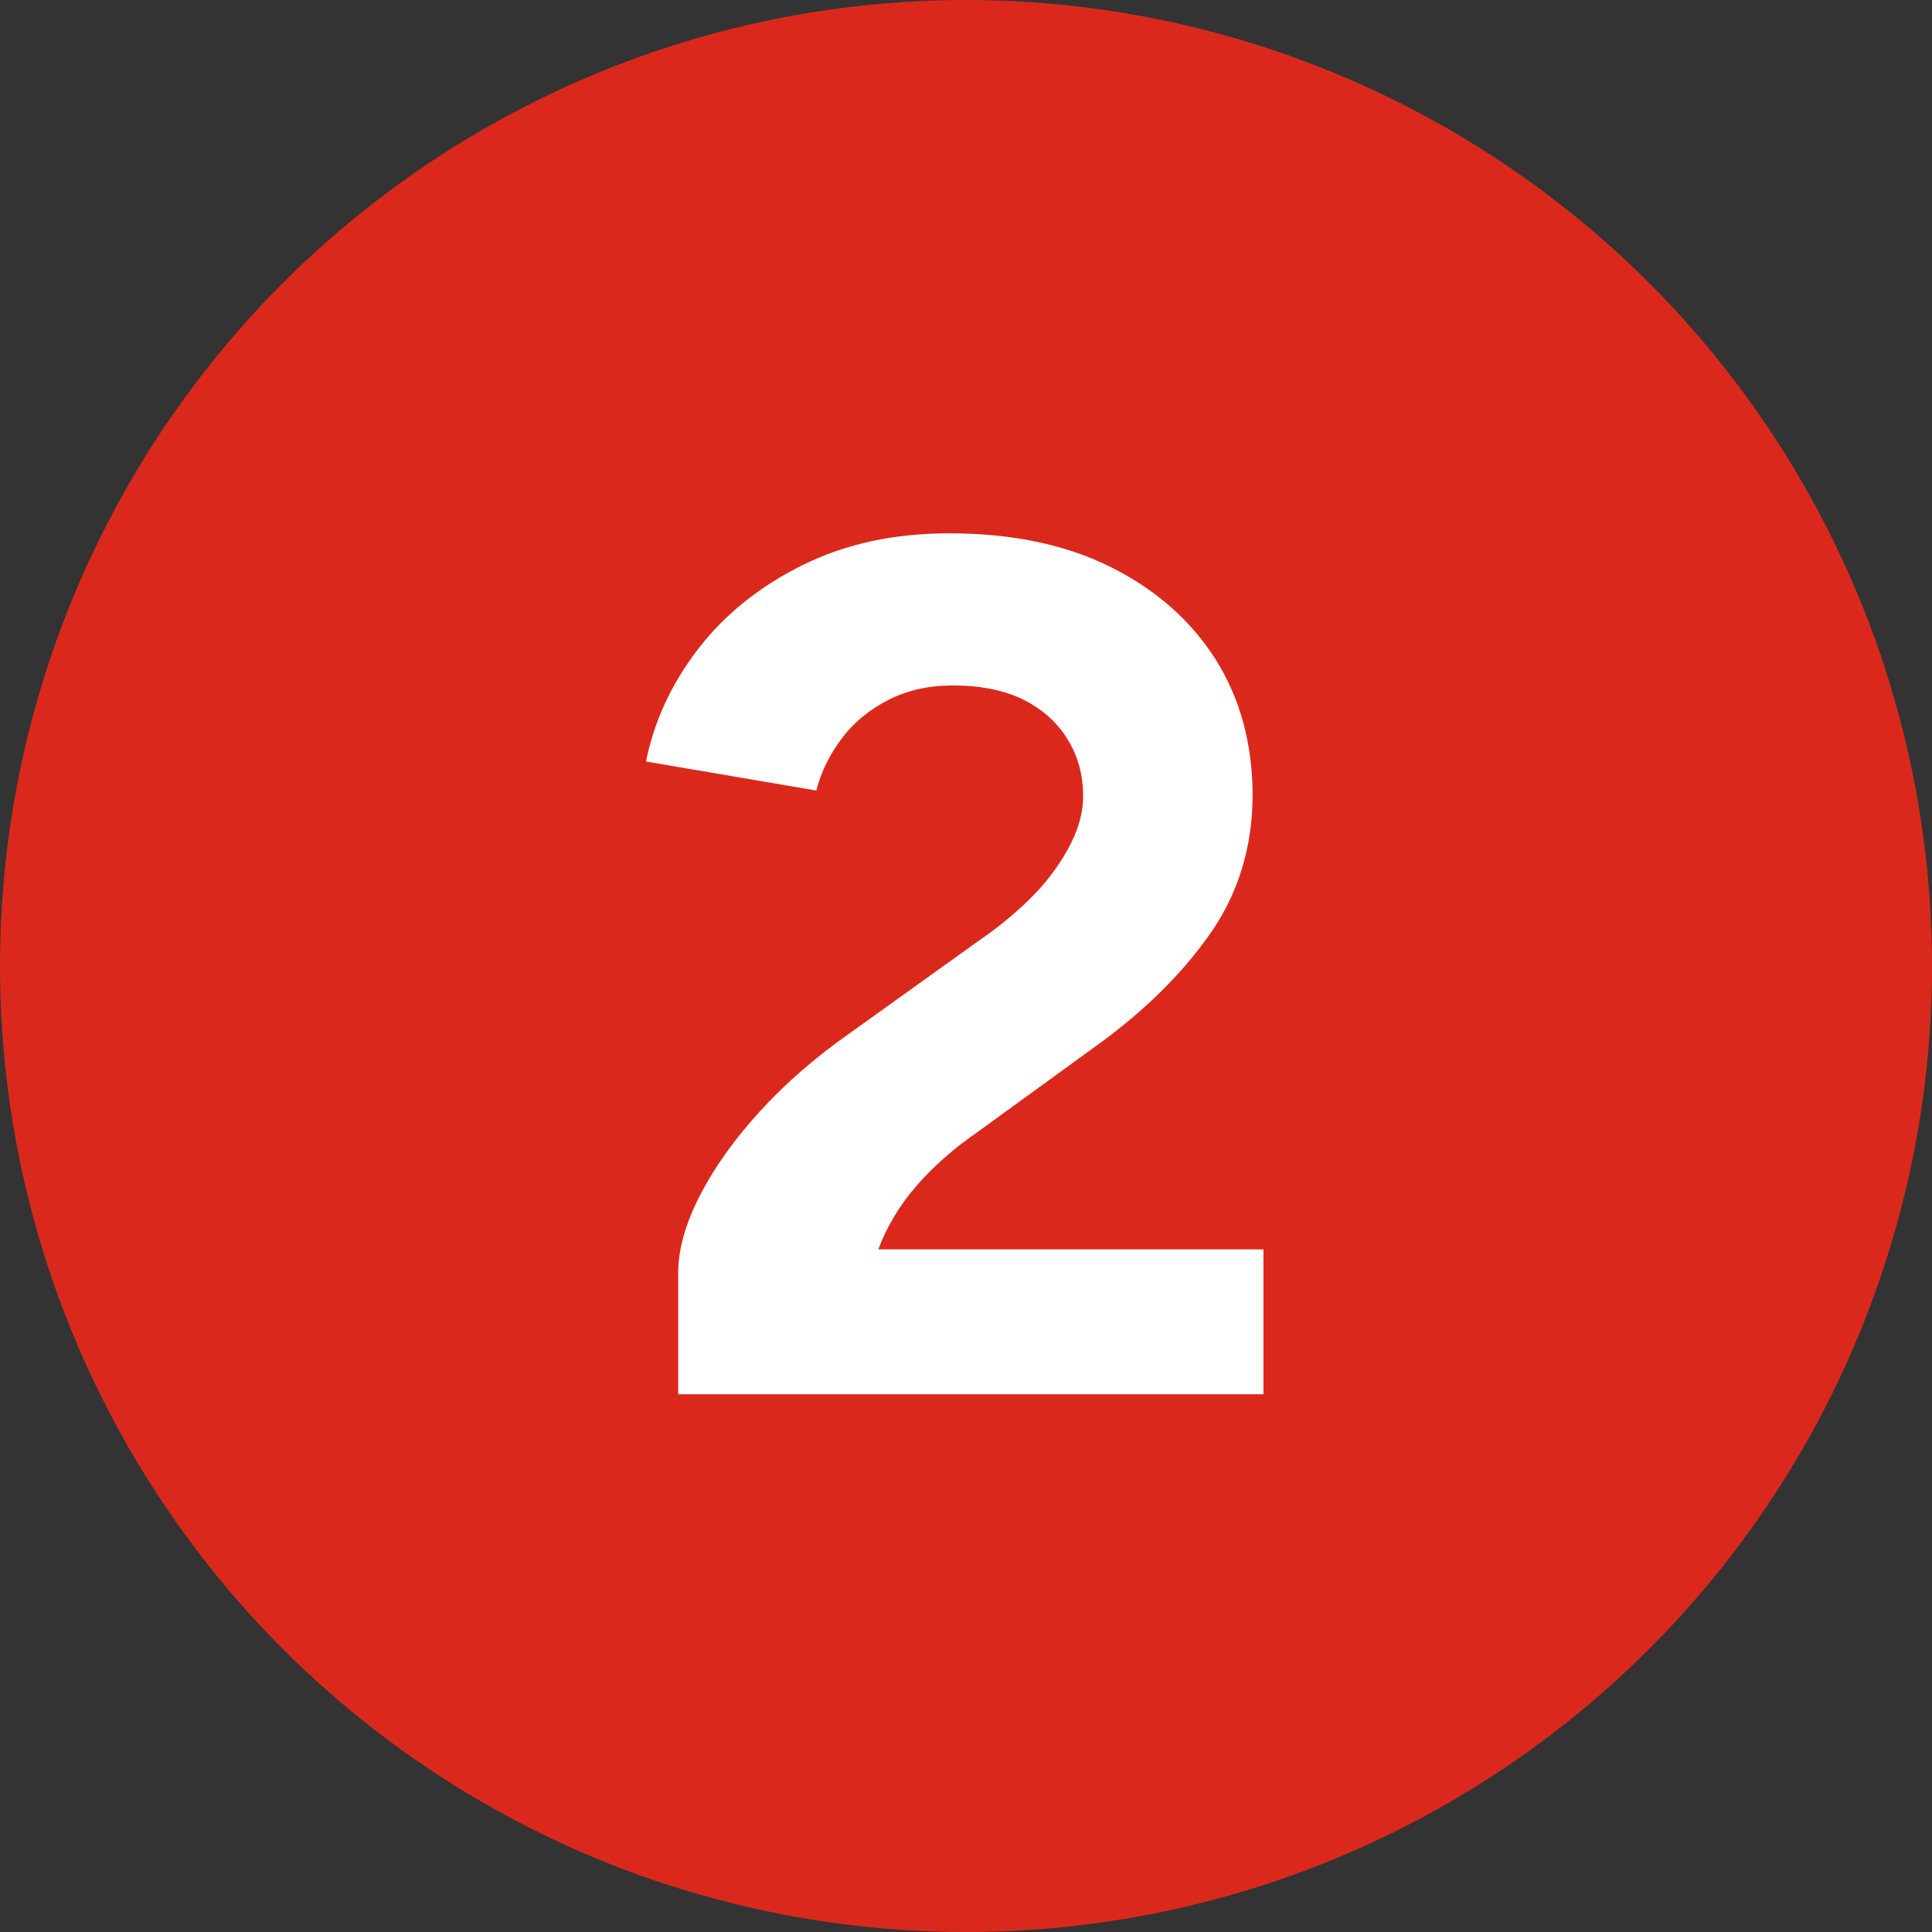 <?xml version="1.0" encoding="UTF-8"?>
<svg id="Layer_1" xmlns="http://www.w3.org/2000/svg" version="1.1" viewBox="0 0 48 48">
  <rect x="0" y="0" width="48" height="48" fill="#333333" stroke="none"/>
  <!-- Generator: Adobe Illustrator 29.8.1, SVG Export Plug-In . SVG Version: 2.1.1 Build 2)  -->
  <defs>
    <style>
      .st0 {
        fill: #fff;
      }

      .st1 {
        fill: #da291c;
      }
    </style>
  </defs>
  <circle class="st1" cx="24" cy="24" r="24"/>
  <path class="st0" d="M16.85,34.65v-3.03c0-.58.18-1.22.54-1.92.36-.7.86-1.4,1.5-2.1.64-.7,1.39-1.35,2.25-1.95l3.18-2.28c.44-.3.86-.64,1.25-1.02s.71-.8.96-1.25c.25-.45.38-.89.38-1.31,0-.52-.12-.99-.38-1.41-.25-.42-.62-.75-1.09-.99-.48-.24-1.07-.36-1.77-.36-.6,0-1.13.12-1.6.36-.47.24-.86.56-1.16.96-.3.4-.51.83-.63,1.29l-4.23-.72c.2-1,.63-1.93,1.29-2.79s1.53-1.56,2.6-2.09c1.07-.53,2.28-.79,3.64-.79,1.56,0,2.9.28,4.02.84s1.99,1.33,2.6,2.29c.61.97.92,2.1.92,3.38s-.36,2.46-1.07,3.46c-.71,1.01-1.68,1.96-2.92,2.84l-2.85,2.07c-.58.4-1.08.84-1.5,1.32-.42.48-.74,1.01-.96,1.59h9.57v3.6h-14.52Z"/>
</svg>